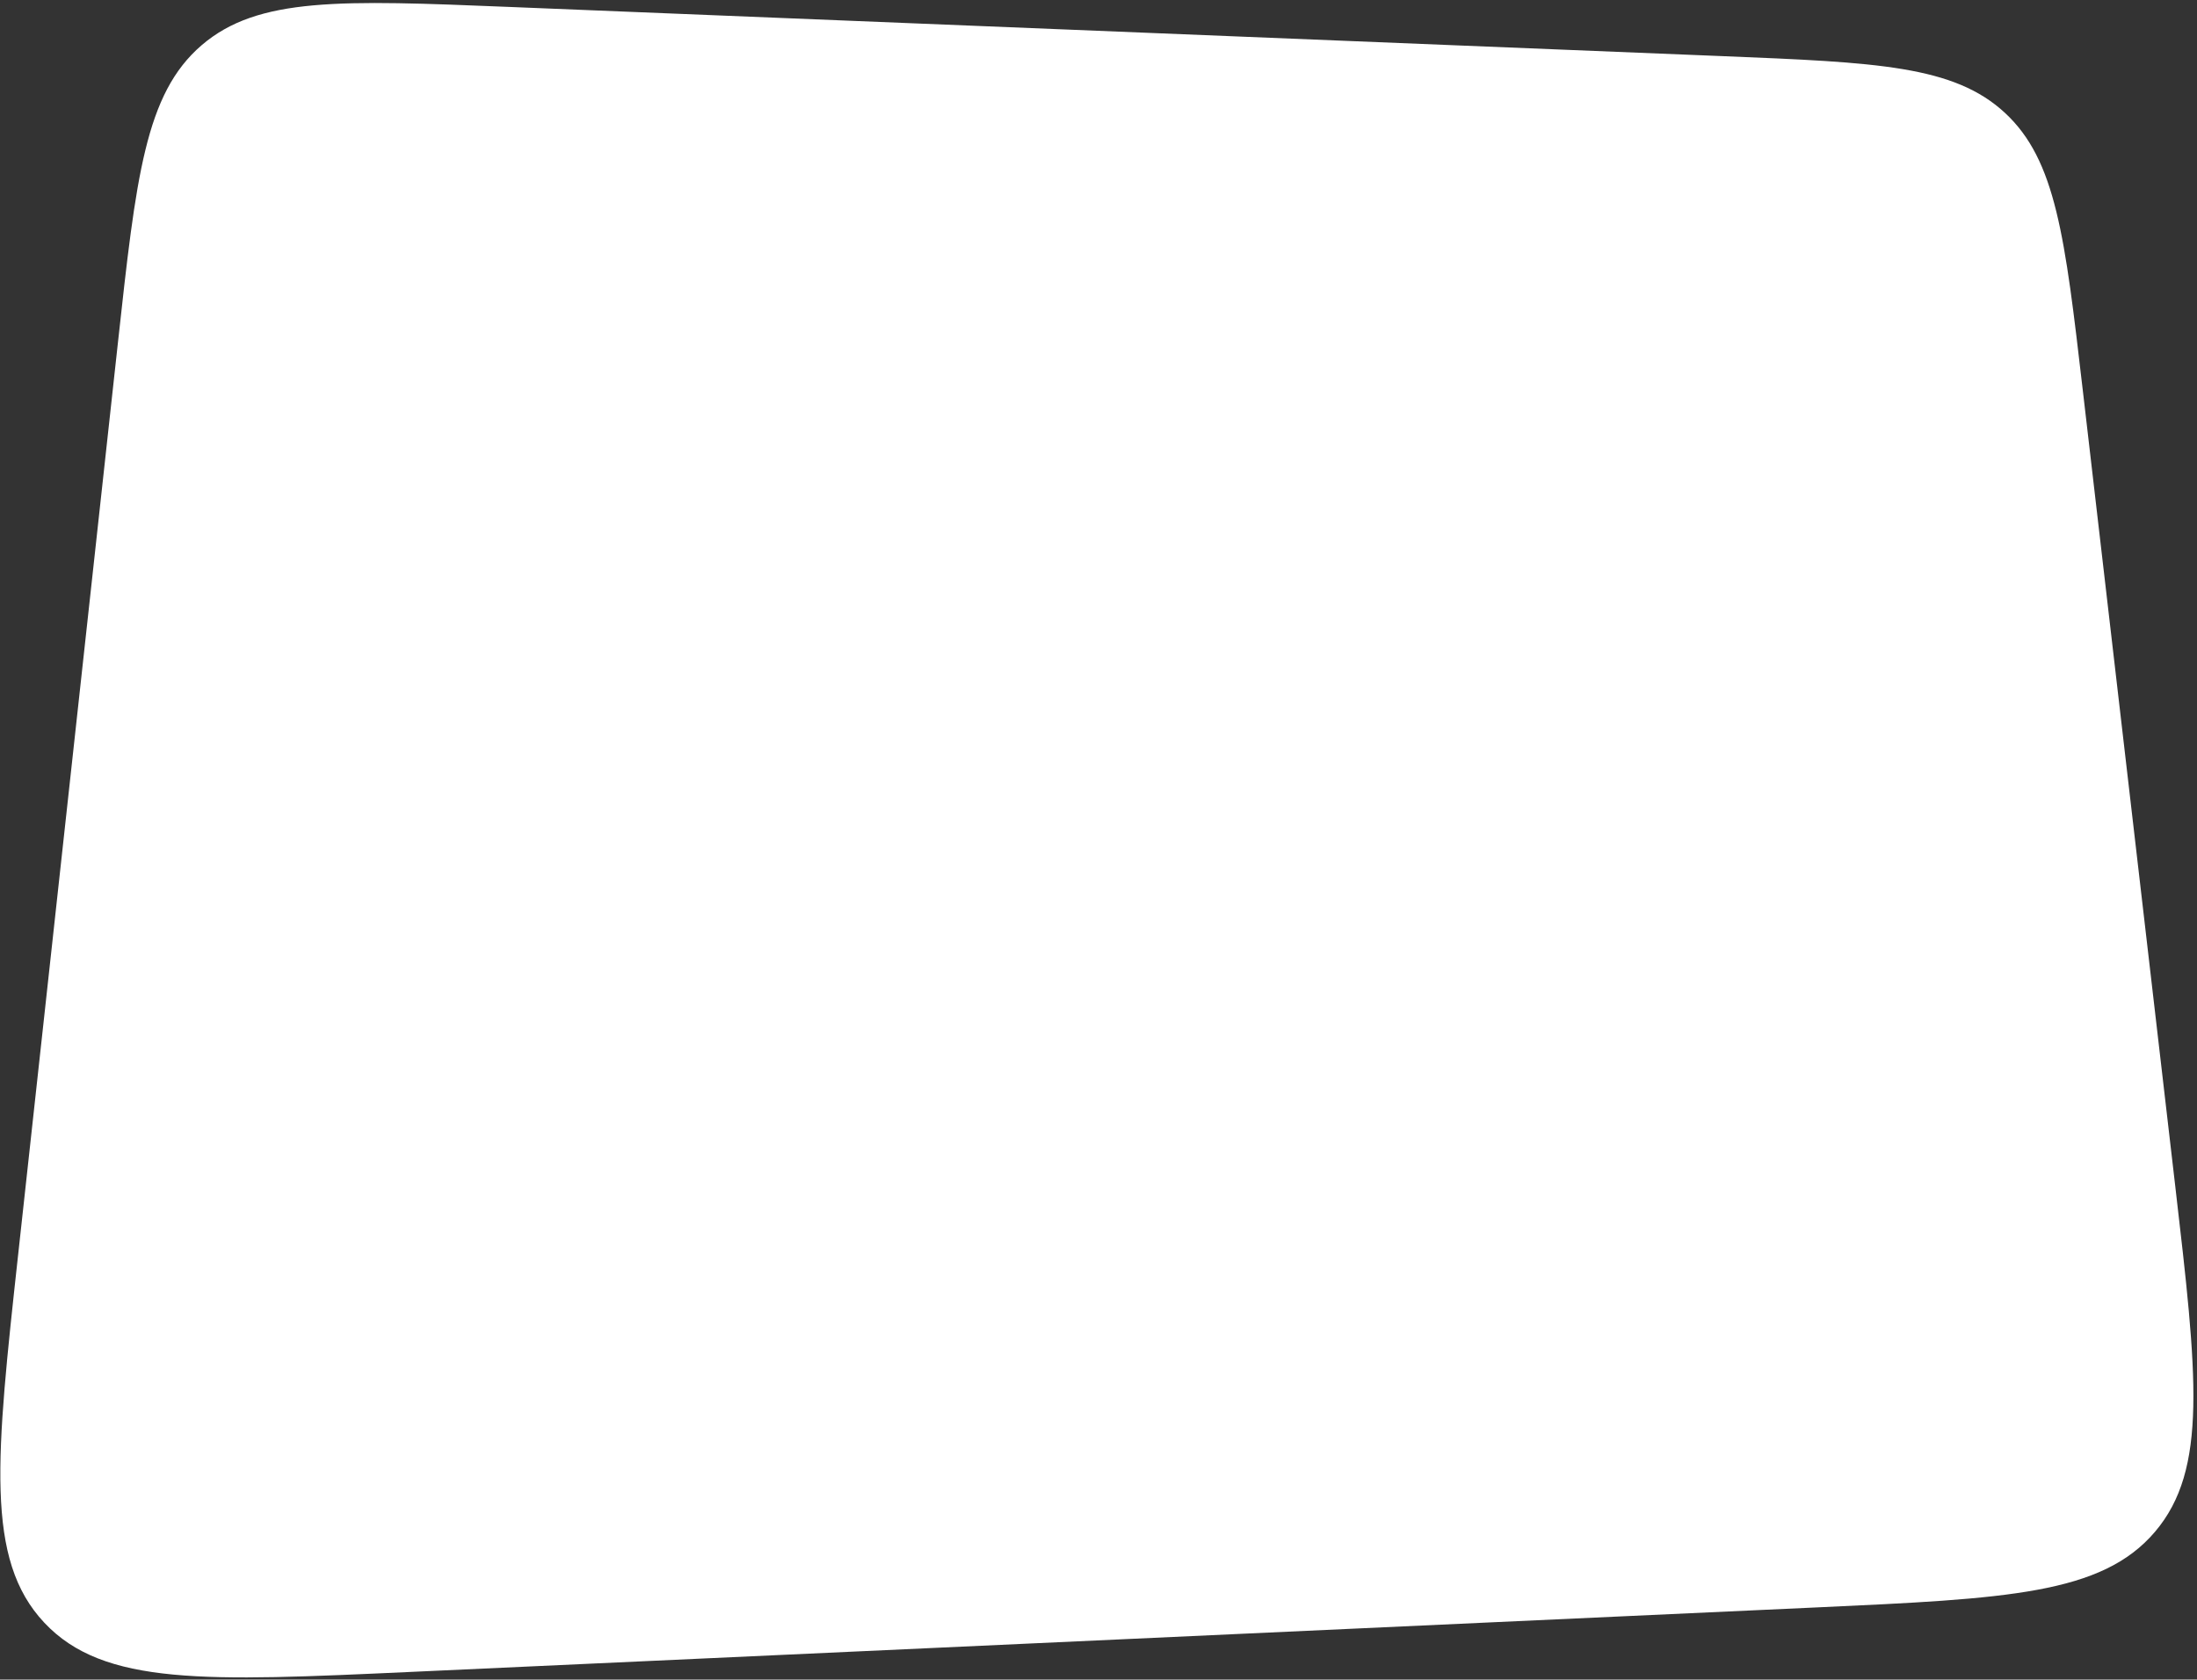 <?xml version="1.0" encoding="UTF-8"?> <svg xmlns="http://www.w3.org/2000/svg" width="582" height="445" viewBox="0 0 582 445" fill="none"><rect x="0" y="0" width="582" height="445" fill="#333333" stroke="none"/><path d="M31.23 90.872L4.831 332.202C-1.071 386.163 -4.023 413.143 11.731 429.923C27.484 446.703 54.597 445.459 108.823 442.971L481.508 425.869C531.693 423.566 556.786 422.414 570.868 405.852C584.951 389.29 582.053 364.339 576.257 314.437L551.729 103.261C547.022 62.732 544.668 42.467 531.135 29.914C517.602 17.361 497.218 16.534 456.45 14.88L134.69 1.828C90.455 0.034 68.338 -0.864 53.394 11.997C38.451 24.859 36.044 46.863 31.23 90.872Z" fill="white"></path></svg> 